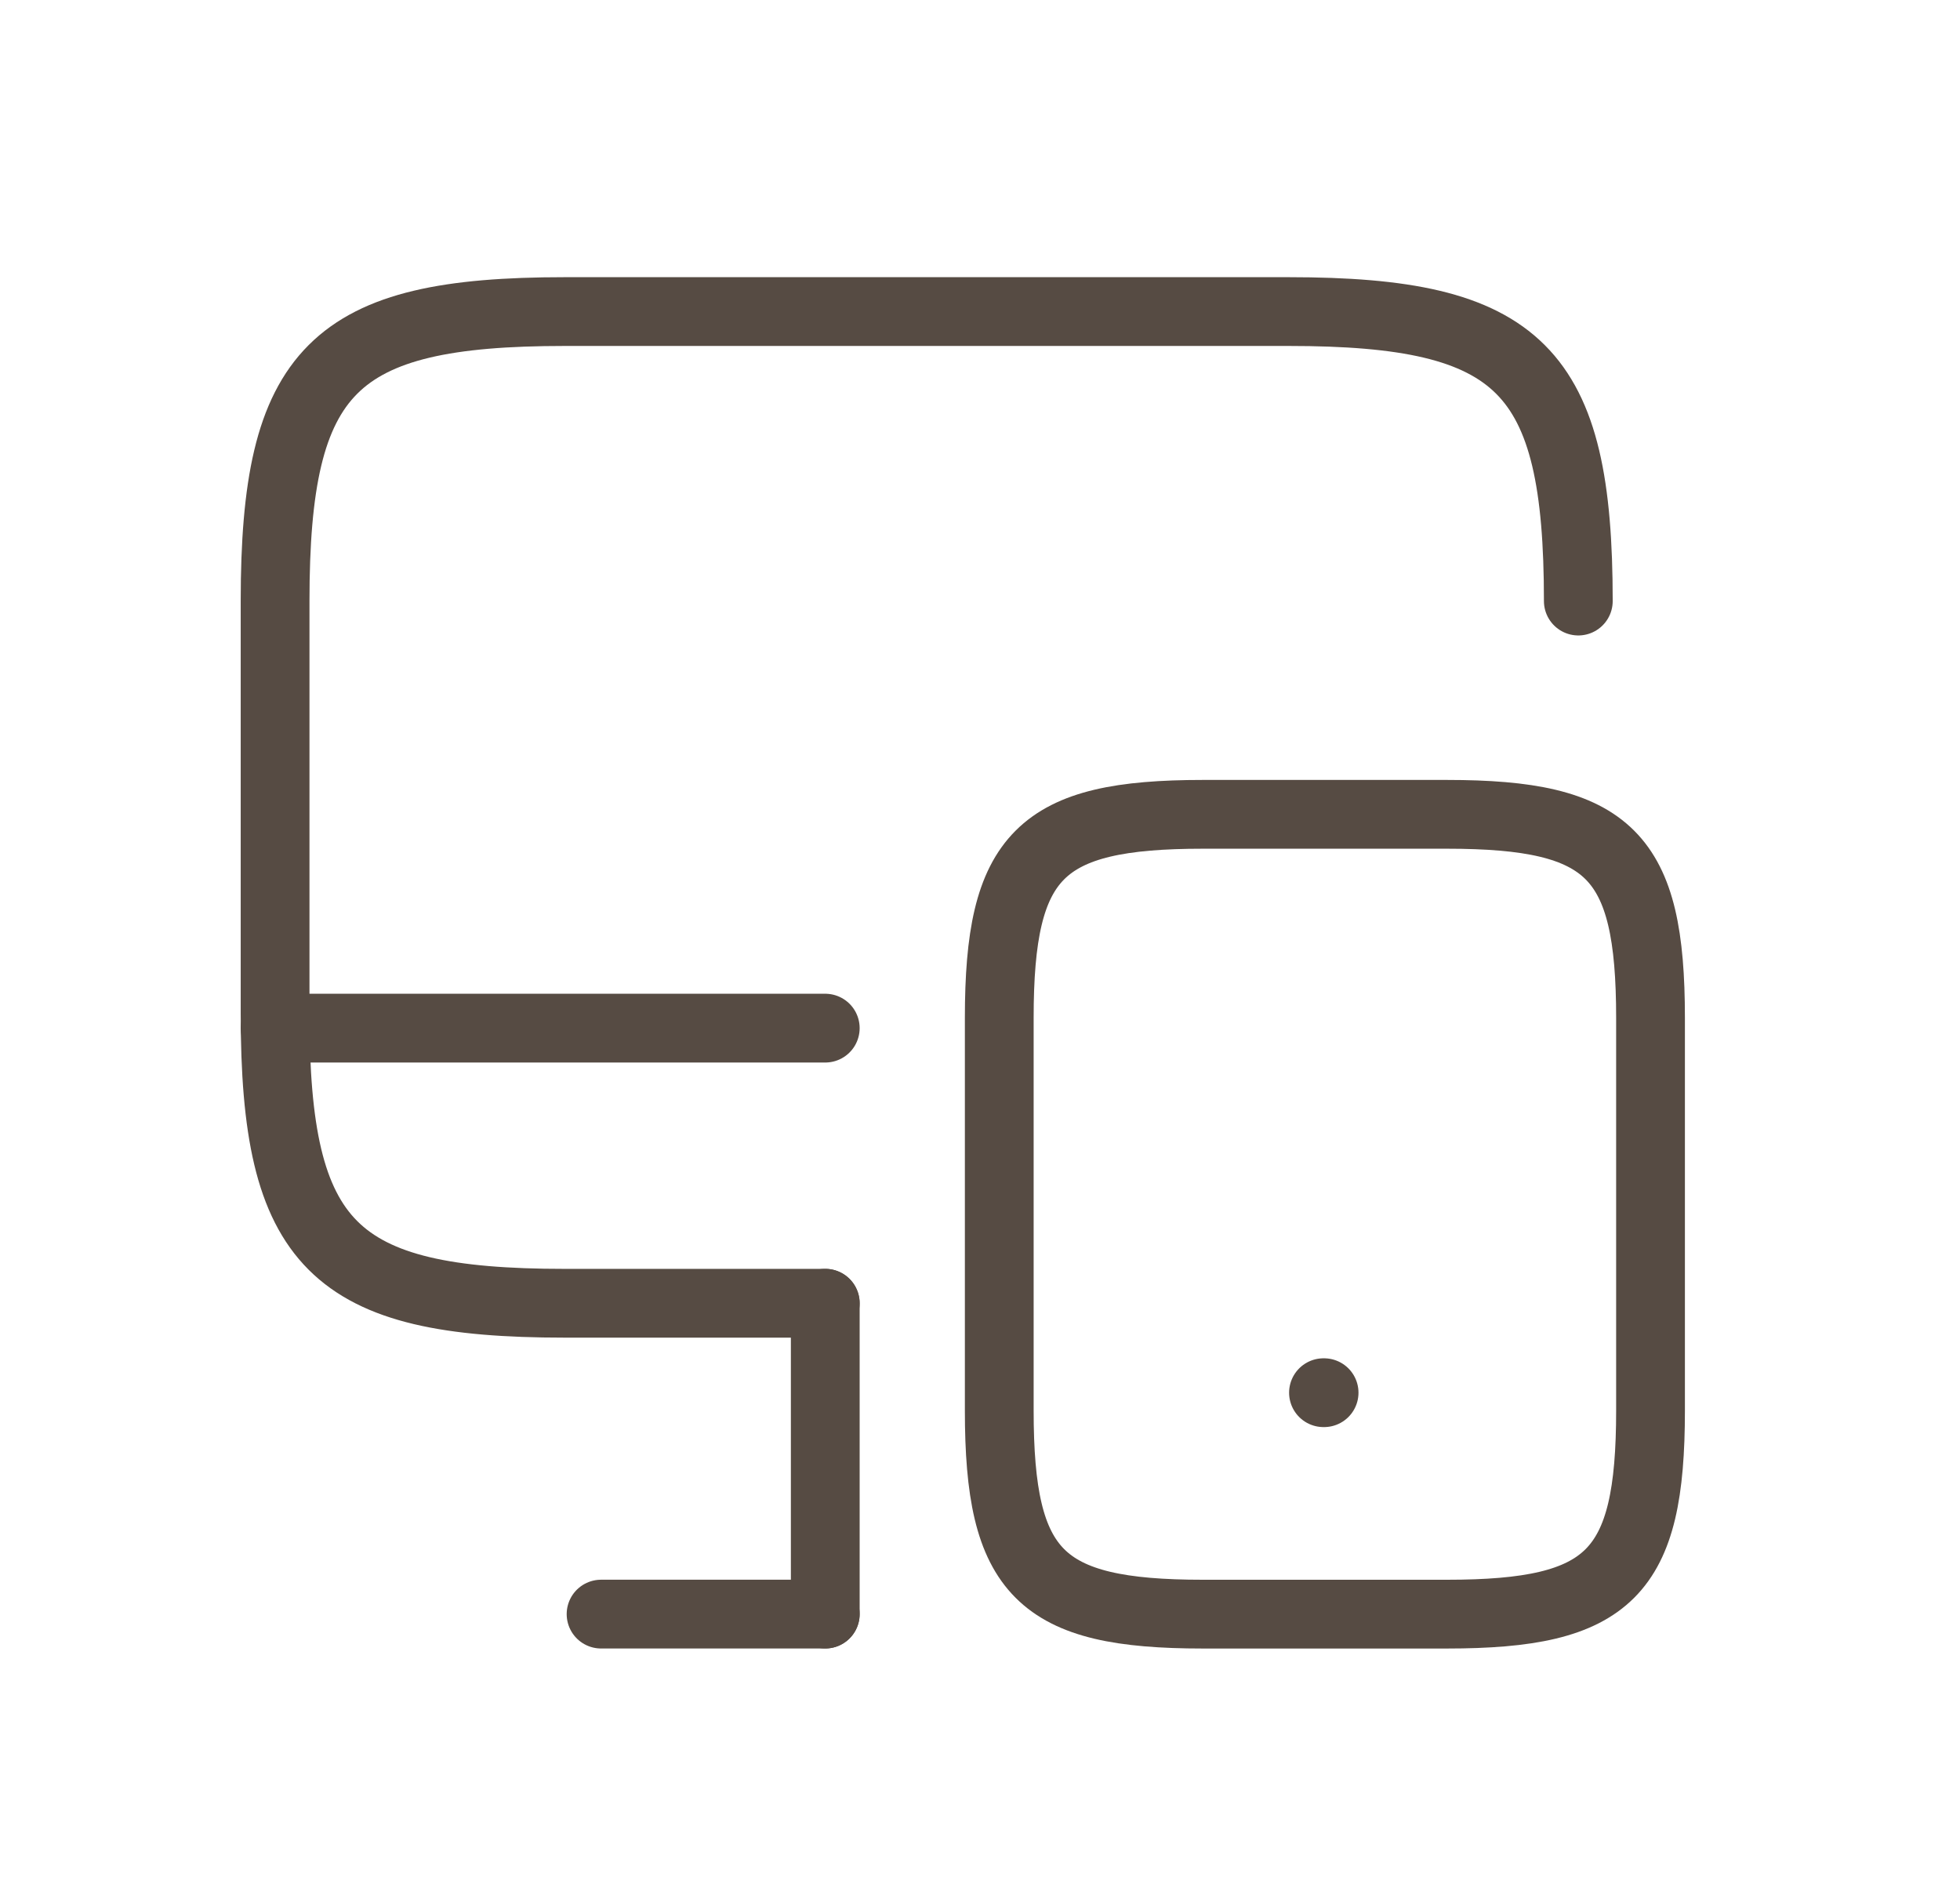 <svg width="57" height="55" viewBox="0 0 57 55" fill="none" xmlns="http://www.w3.org/2000/svg">
<path d="M24 37.901H16.42C9.68 37.901 8 36.221 8 29.48V17.48C8 10.741 9.68 9.061 16.42 9.061H37.48C44.22 9.061 45.9 10.741 45.9 17.48" stroke="#564B43" stroke-width="2" stroke-linecap="round" stroke-linejoin="round"/>
<path d="M24 46.94V37.9" stroke="#564B43" stroke-width="2" stroke-linecap="round" stroke-linejoin="round"/>
<path d="M8 29.9H24" stroke="#564B43" stroke-width="2" stroke-linecap="round" stroke-linejoin="round"/>
<path d="M17.48 46.941H24" stroke="#564B43" stroke-width="2" stroke-linecap="round" stroke-linejoin="round"/>
<path d="M48 29.602V41.022C48 45.762 46.82 46.942 42.08 46.942H34.98C30.24 46.942 29.06 45.762 29.06 41.022V29.602C29.06 24.862 30.24 23.682 34.98 23.682H42.08C46.82 23.682 48 24.862 48 29.602Z" stroke="#564B43" stroke-width="2" stroke-linecap="round" stroke-linejoin="round"/>
<path d="M38.489 40.502H38.507" stroke="#564B43" stroke-width="2" stroke-linecap="round" stroke-linejoin="round"/>
</svg>
